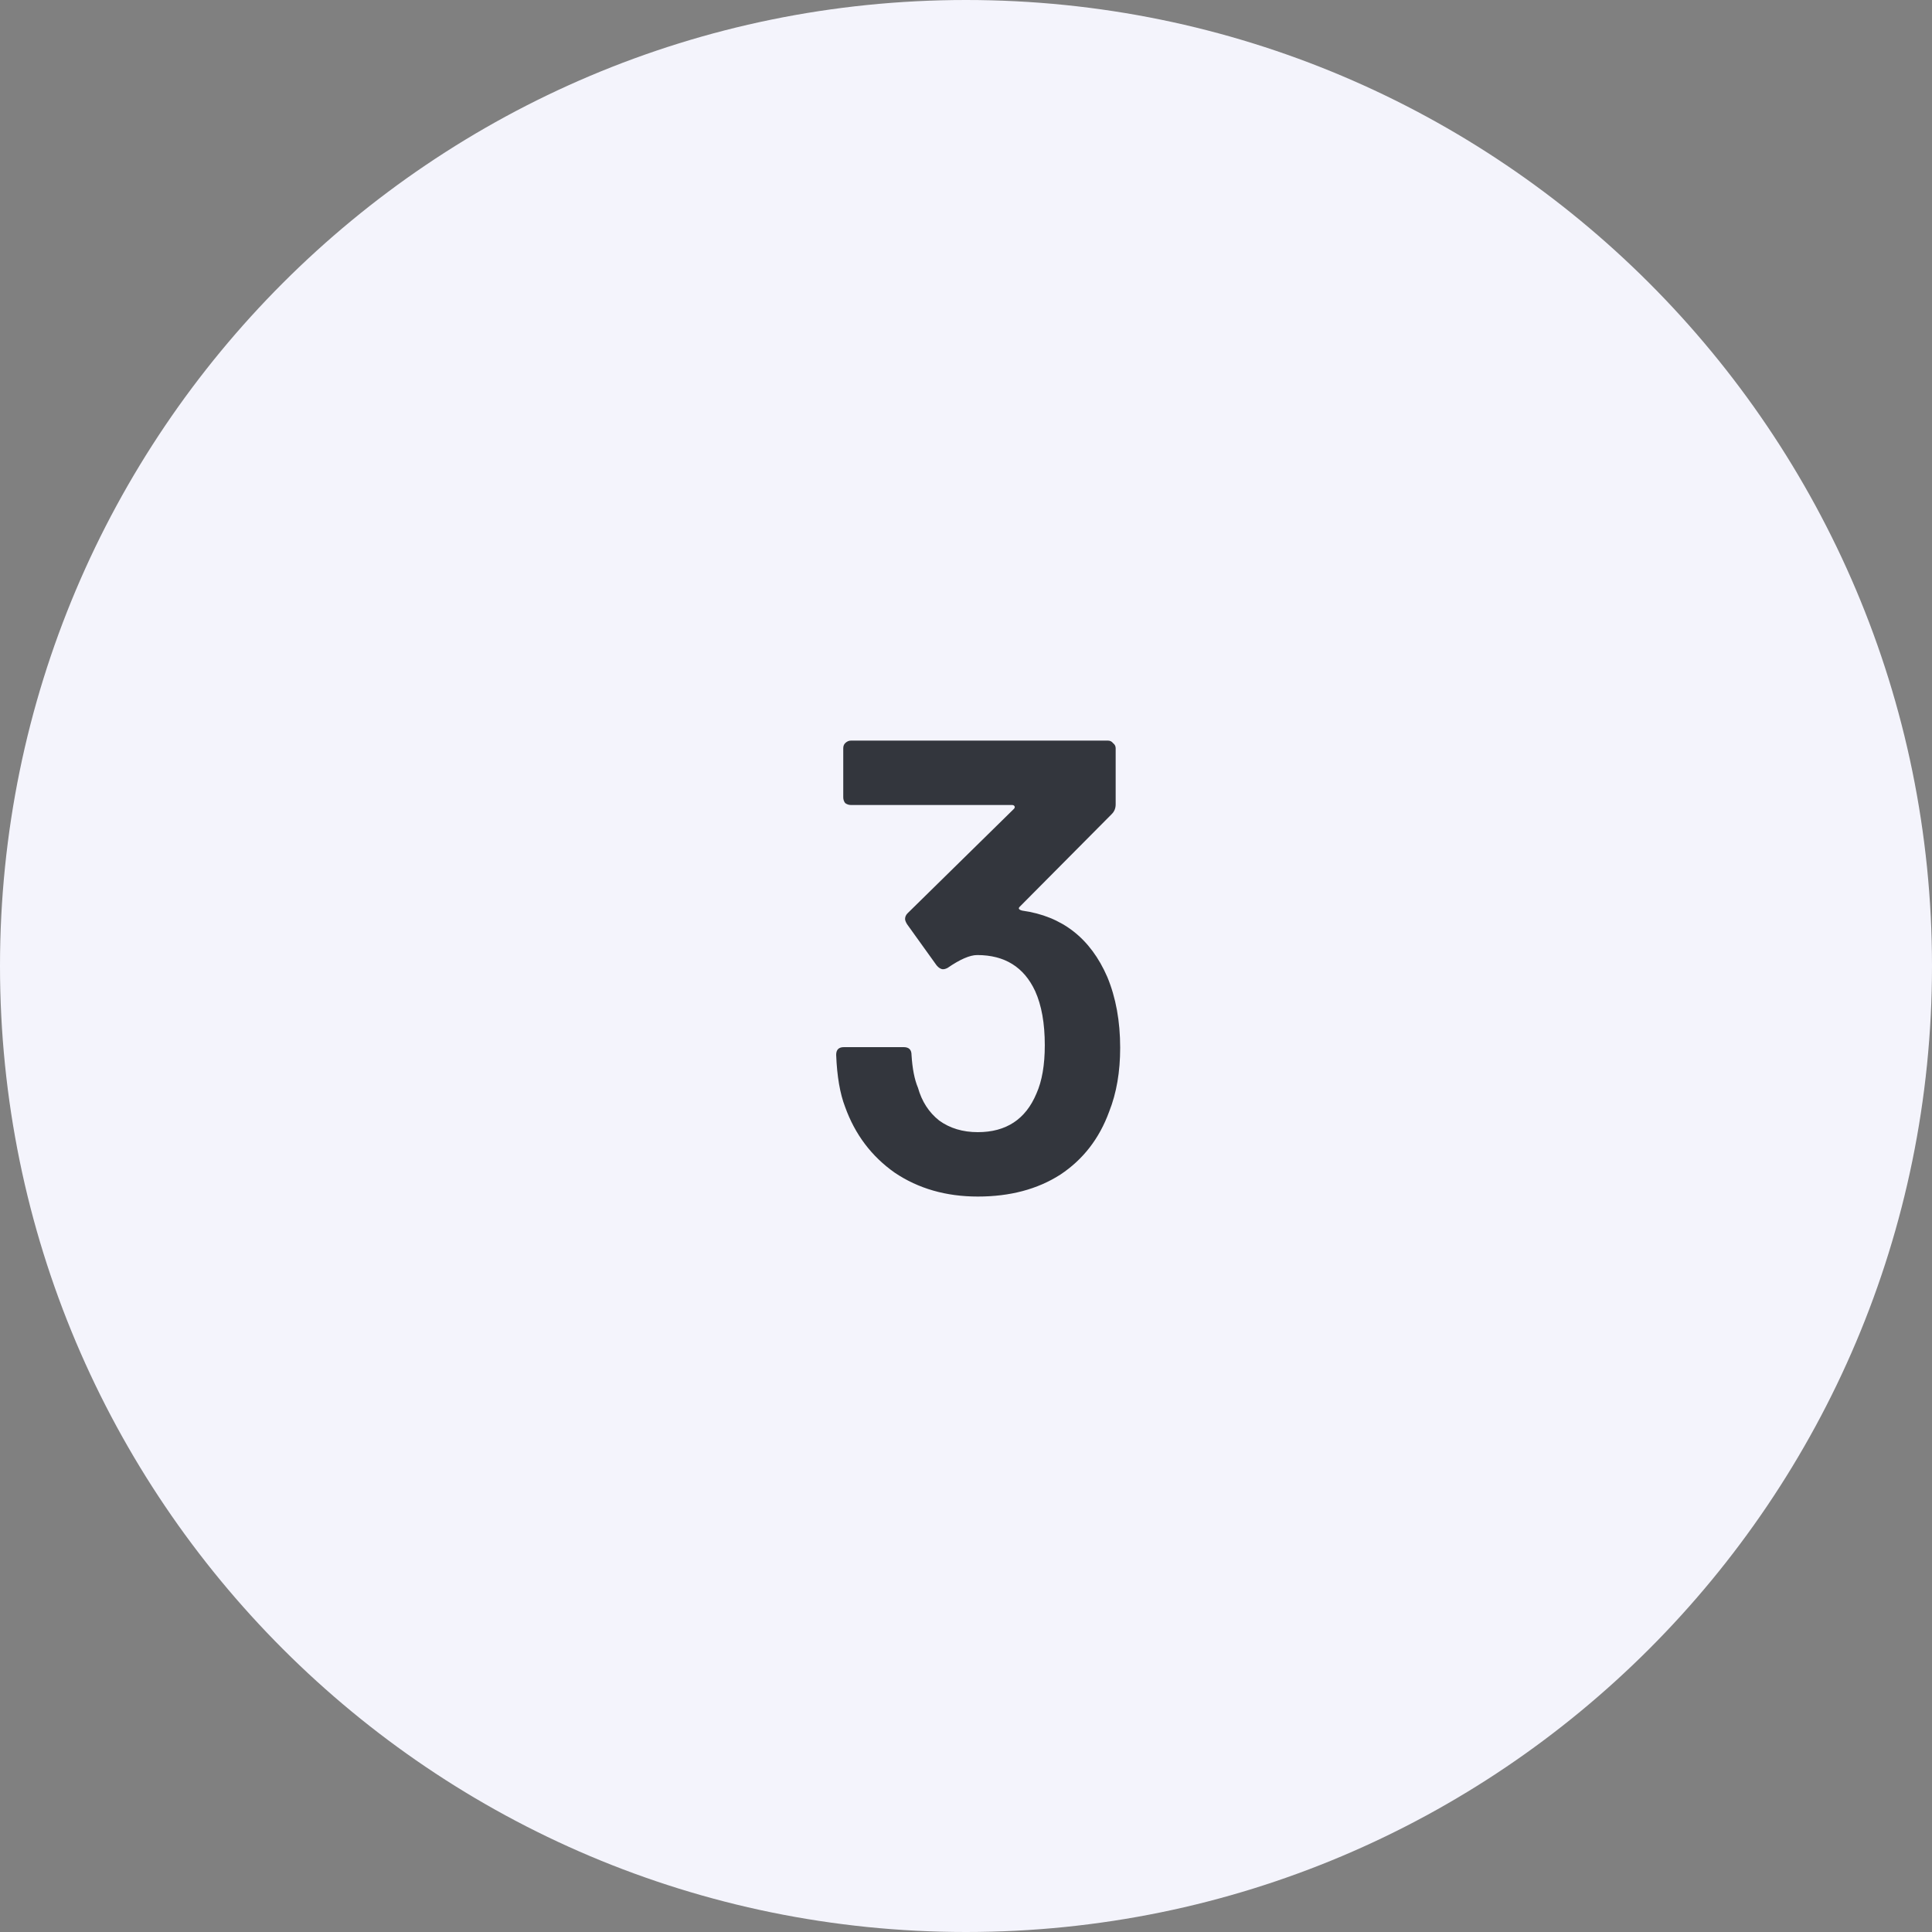<svg width="60" height="60" viewBox="0 0 60 60" fill="none" xmlns="http://www.w3.org/2000/svg">
<rect x="0" y="0" width="60" height="60" fill="#808080" stroke="none"/>
<path d="M0 30C0 13.431 13.431 0 30 0C46.569 0 60 13.431 60 30C60 46.569 46.569 60 30 60C13.431 60 0 46.569 0 30Z" fill="#F4F4FC"/>
<path d="M34.388 30.34C34.654 30.98 34.788 31.713 34.788 32.54C34.788 33.287 34.674 33.947 34.447 34.52C34.141 35.36 33.634 36.013 32.928 36.48C32.221 36.933 31.367 37.16 30.367 37.16C29.381 37.16 28.521 36.913 27.788 36.42C27.067 35.913 26.554 35.233 26.247 34.38C26.087 33.967 25.994 33.427 25.968 32.76C25.968 32.6 26.047 32.52 26.207 32.52H28.067C28.227 32.52 28.308 32.6 28.308 32.76C28.334 33.187 28.401 33.527 28.508 33.78C28.628 34.207 28.848 34.547 29.168 34.8C29.501 35.04 29.901 35.16 30.367 35.16C31.247 35.16 31.854 34.76 32.188 33.96C32.361 33.573 32.447 33.073 32.447 32.46C32.447 31.78 32.347 31.22 32.148 30.78C31.801 30.033 31.201 29.66 30.348 29.66C30.121 29.66 29.814 29.793 29.427 30.06C29.374 30.087 29.328 30.1 29.288 30.1C29.221 30.1 29.154 30.06 29.087 29.98L28.168 28.7C28.128 28.633 28.108 28.58 28.108 28.54C28.108 28.473 28.134 28.413 28.188 28.36L31.488 25.12C31.514 25.093 31.521 25.067 31.508 25.04C31.494 25.013 31.468 25 31.427 25H26.427C26.361 25 26.301 24.98 26.247 24.94C26.207 24.887 26.188 24.827 26.188 24.76V23.24C26.188 23.173 26.207 23.12 26.247 23.08C26.301 23.027 26.361 23 26.427 23H34.407C34.474 23 34.528 23.027 34.568 23.08C34.621 23.12 34.648 23.173 34.648 23.24V24.98C34.648 25.1 34.608 25.2 34.528 25.28L31.668 28.16C31.614 28.213 31.641 28.253 31.747 28.28C32.987 28.453 33.867 29.14 34.388 30.34Z" fill="#33363D"/>
</svg>
